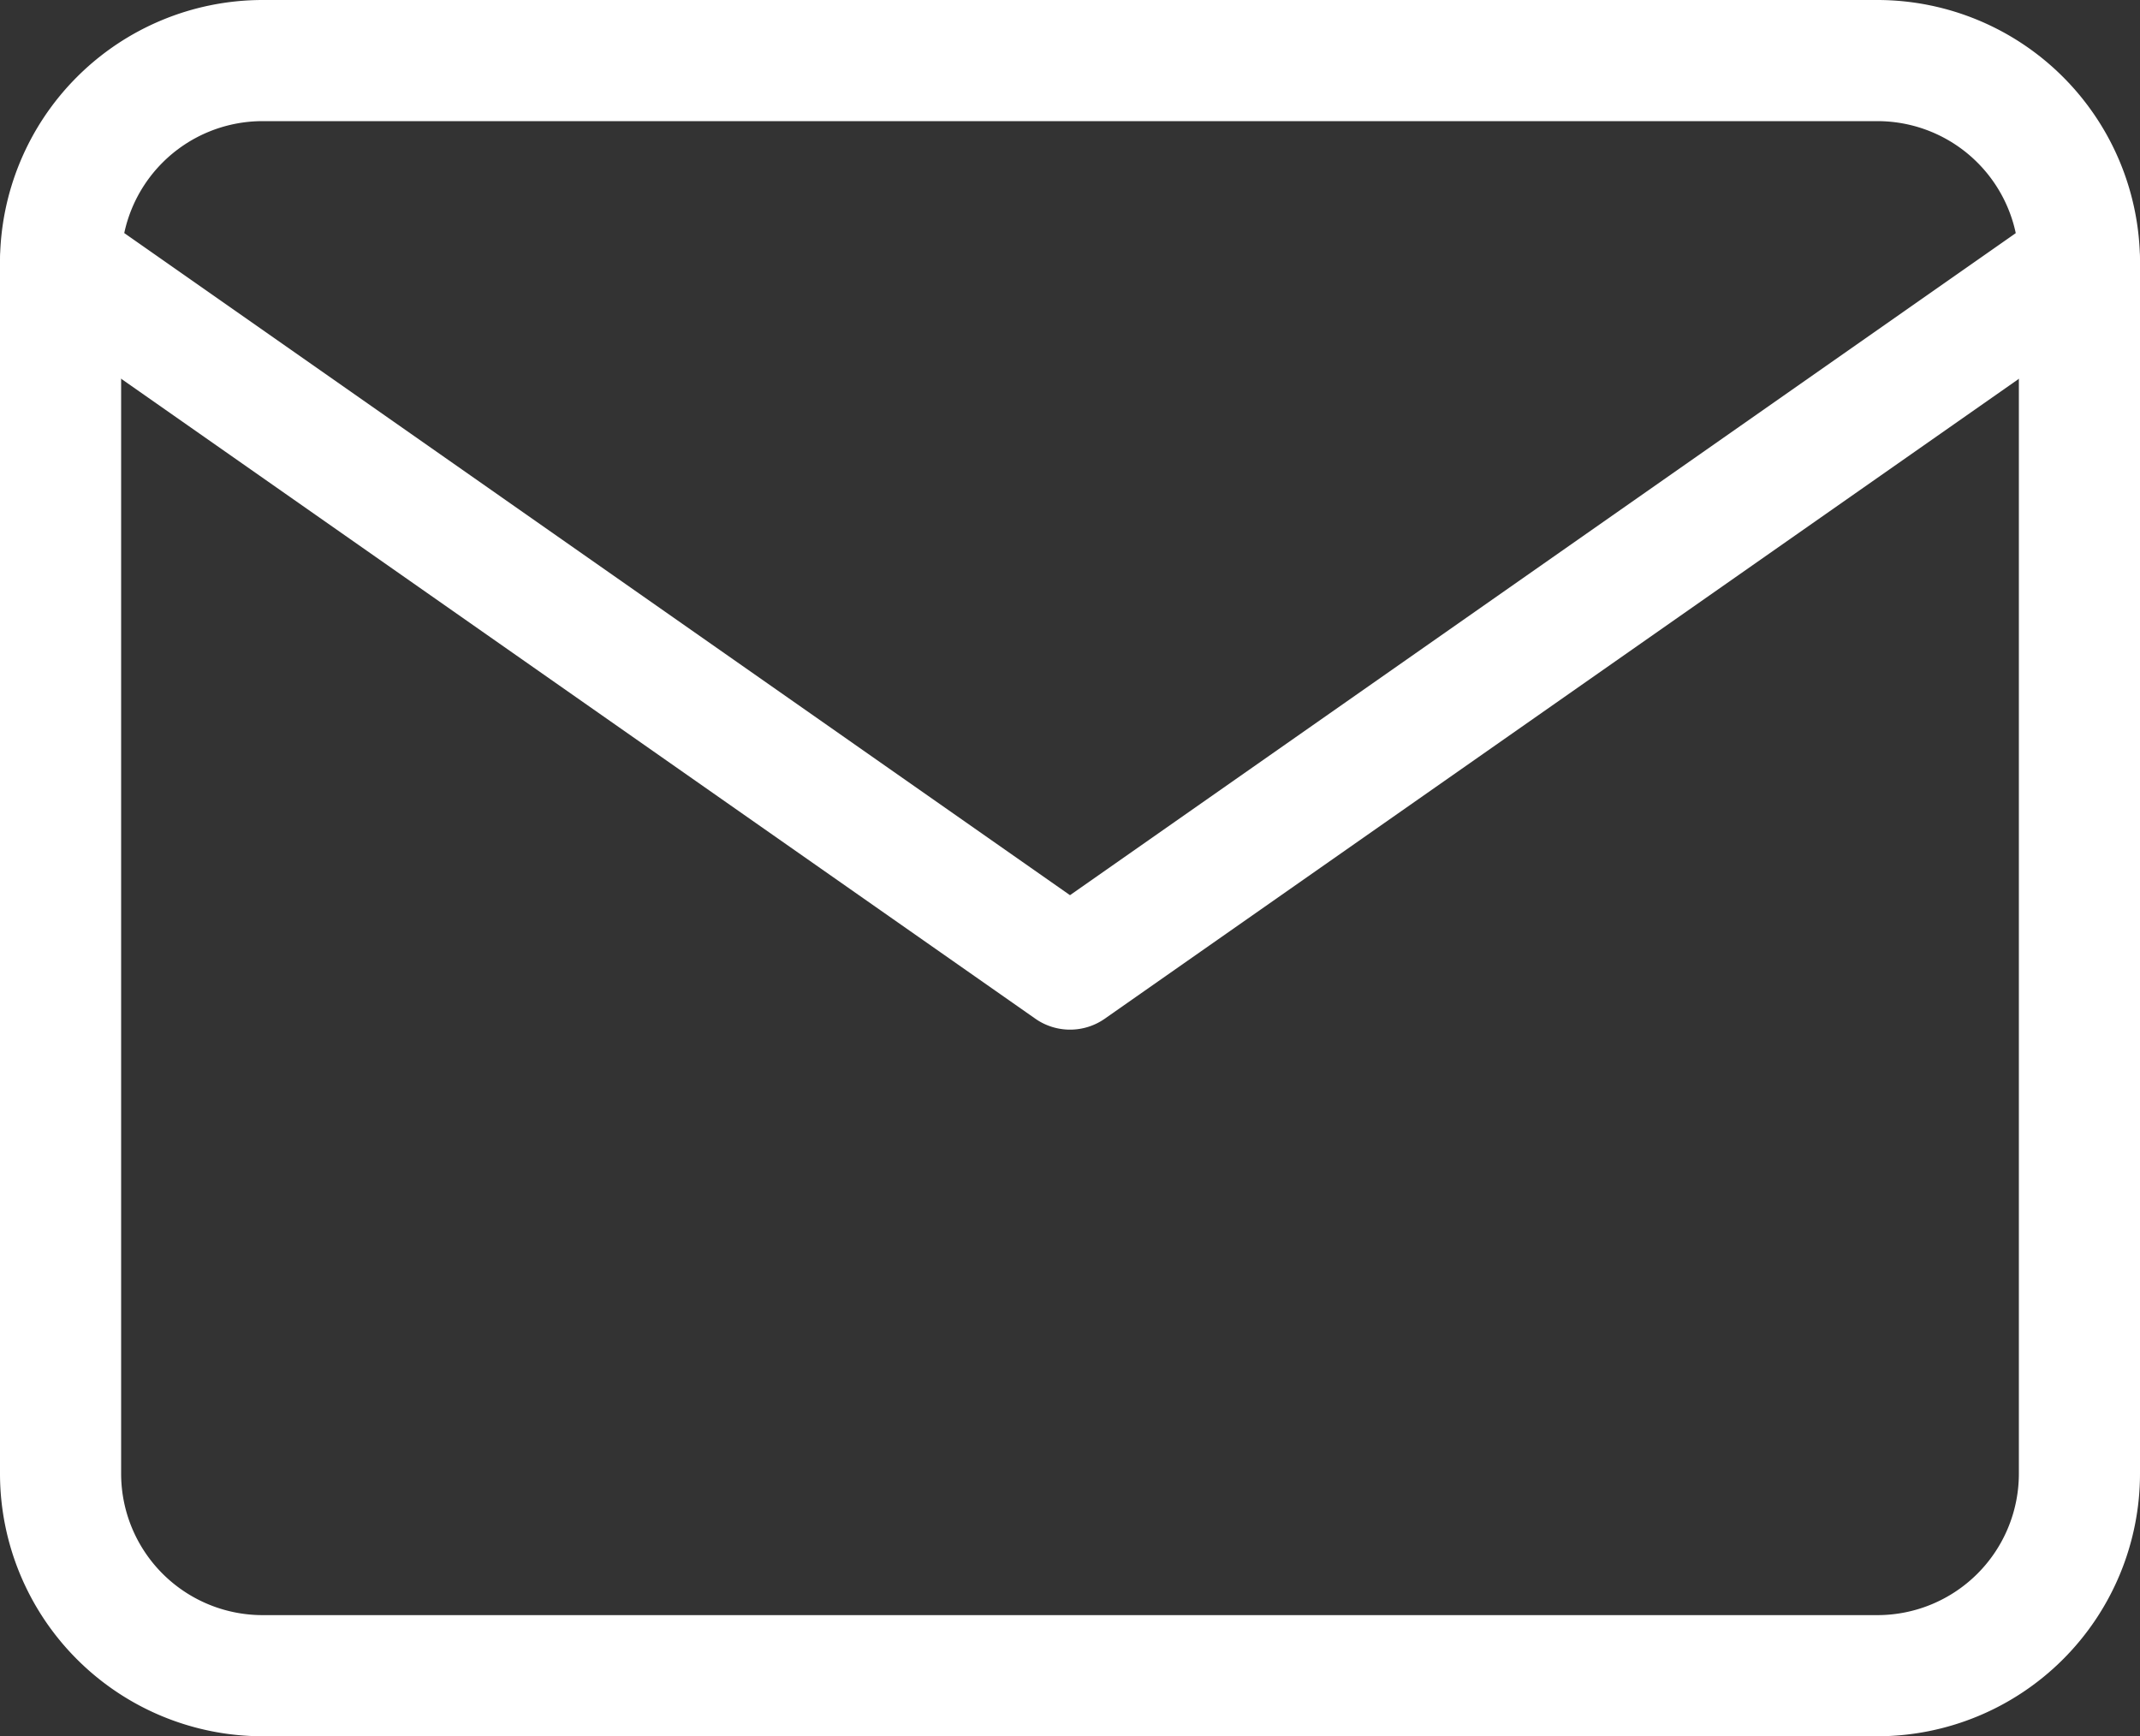 <svg xmlns="http://www.w3.org/2000/svg" width="26.5" height="21.5" viewBox="0 0 26.5 21.5">
  <rect x="0" y="0" width="26.5" height="21.5" fill="#333333" stroke="none"/>
  <g id="Icon_feather-mail" data-name="Icon feather-mail" transform="translate(-2.25 -5.25)">
    <path id="パス_133" data-name="パス 133" d="M5.5,5.25h20A3.254,3.254,0,0,1,28.75,8.5v15a3.254,3.254,0,0,1-3.25,3.25H5.5A3.254,3.254,0,0,1,2.25,23.5V8.5A3.254,3.254,0,0,1,5.5,5.25Zm20,20a1.752,1.752,0,0,0,1.75-1.75V8.5A1.752,1.752,0,0,0,25.5,6.75H5.5A1.752,1.752,0,0,0,3.75,8.5v15A1.752,1.752,0,0,0,5.5,25.25Z" fill="#fff"/>
    <path id="パス_134" data-name="パス 134" d="M15.5,18.5a.749.749,0,0,1-.43-.136L2.57,9.614a.75.75,0,1,1,.86-1.229L15.5,16.835,27.57,8.386a.75.75,0,1,1,.86,1.229l-12.5,8.75A.749.749,0,0,1,15.5,18.5Z" transform="translate(0 -0.5)" fill="#fff"/>
  </g>
</svg>
